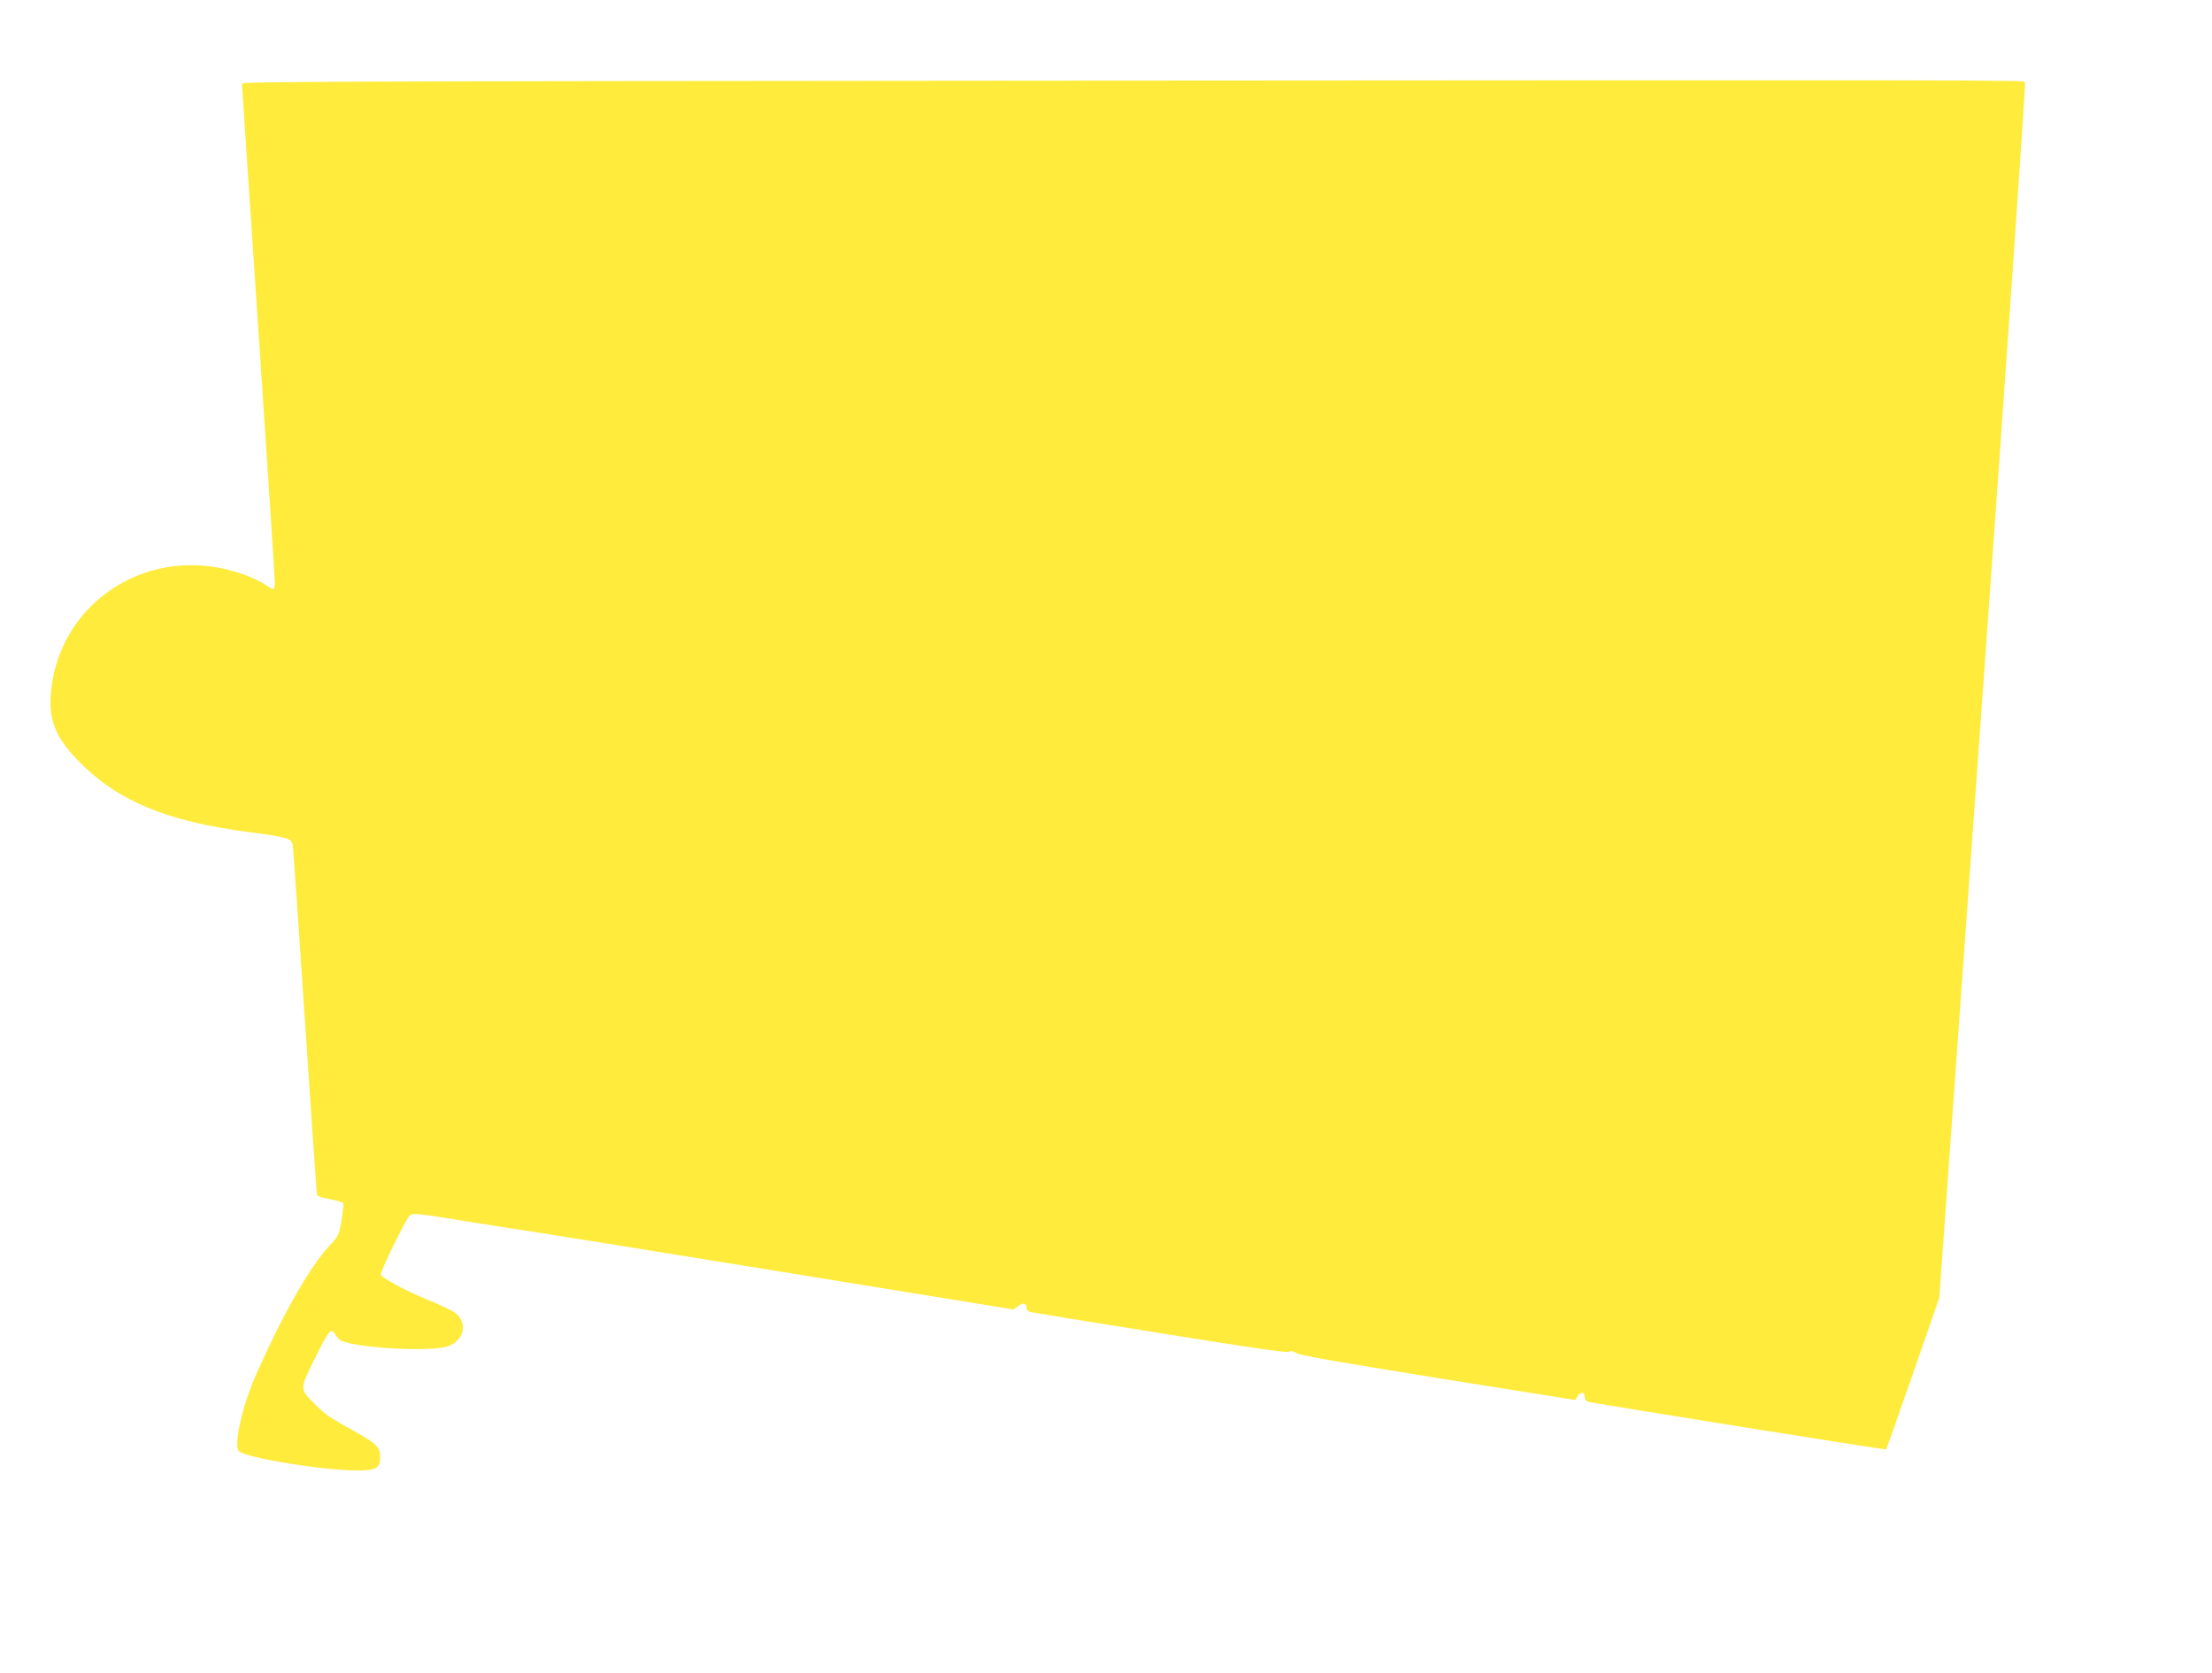 <?xml version="1.0" standalone="no"?>
<!DOCTYPE svg PUBLIC "-//W3C//DTD SVG 20010904//EN"
 "http://www.w3.org/TR/2001/REC-SVG-20010904/DTD/svg10.dtd">
<svg version="1.0" xmlns="http://www.w3.org/2000/svg"
 width="1280pt" height="968pt" viewBox="0 0 1280 968"
 preserveAspectRatio="xMidYMid meet">
<g transform="translate(0,968) scale(0.1,-0.1)"
fill="#ffeb3b" stroke="none">
<path d="M5893 9213 c-3886 -3 -4493 -5 -4493 -17 0 -8 43 -649 95 -1425 52
-776 95 -1431 95 -1456 0 -49 -5 -53 -37 -30 -89 62 -245 112 -384 122 -454
32 -841 -296 -875 -743 -13 -157 32 -260 171 -399 222 -223 502 -338 971 -400
233 -31 252 -36 258 -78 3 -18 35 -477 71 -1022 36 -545 67 -995 70 -1001 2
-7 36 -17 75 -24 39 -7 74 -18 76 -25 3 -7 -2 -52 -10 -99 -15 -85 -17 -89
-73 -149 -112 -122 -265 -390 -420 -739 -81 -181 -134 -418 -100 -447 48 -39
488 -111 684 -111 110 0 133 14 133 79 0 53 -24 78 -130 137 -169 94 -192 110
-257 177 -79 82 -80 76 13 263 72 147 90 170 108 140 6 -11 18 -27 27 -36 46
-48 535 -79 634 -40 96 37 113 142 32 197 -17 12 -88 45 -157 73 -117 48 -253
120 -266 142 -8 12 144 323 168 345 16 14 45 11 340 -37 178 -29 339 -54 358
-56 19 -2 656 -105 1415 -228 l1380 -224 27 20 c30 21 48 17 48 -12 0 -10 9
-20 23 -23 12 -3 350 -58 751 -122 513 -83 734 -115 745 -108 11 7 23 5 41 -7
18 -13 243 -52 820 -145 l795 -127 14 21 c18 28 41 27 41 -3 0 -16 7 -25 23
-29 46 -11 1719 -279 1722 -275 1 1 71 200 155 440 l152 437 252 3513 c144
1999 249 3517 244 3523 -11 12 -131 12 -5825 8z"/>
</g>
</svg>
